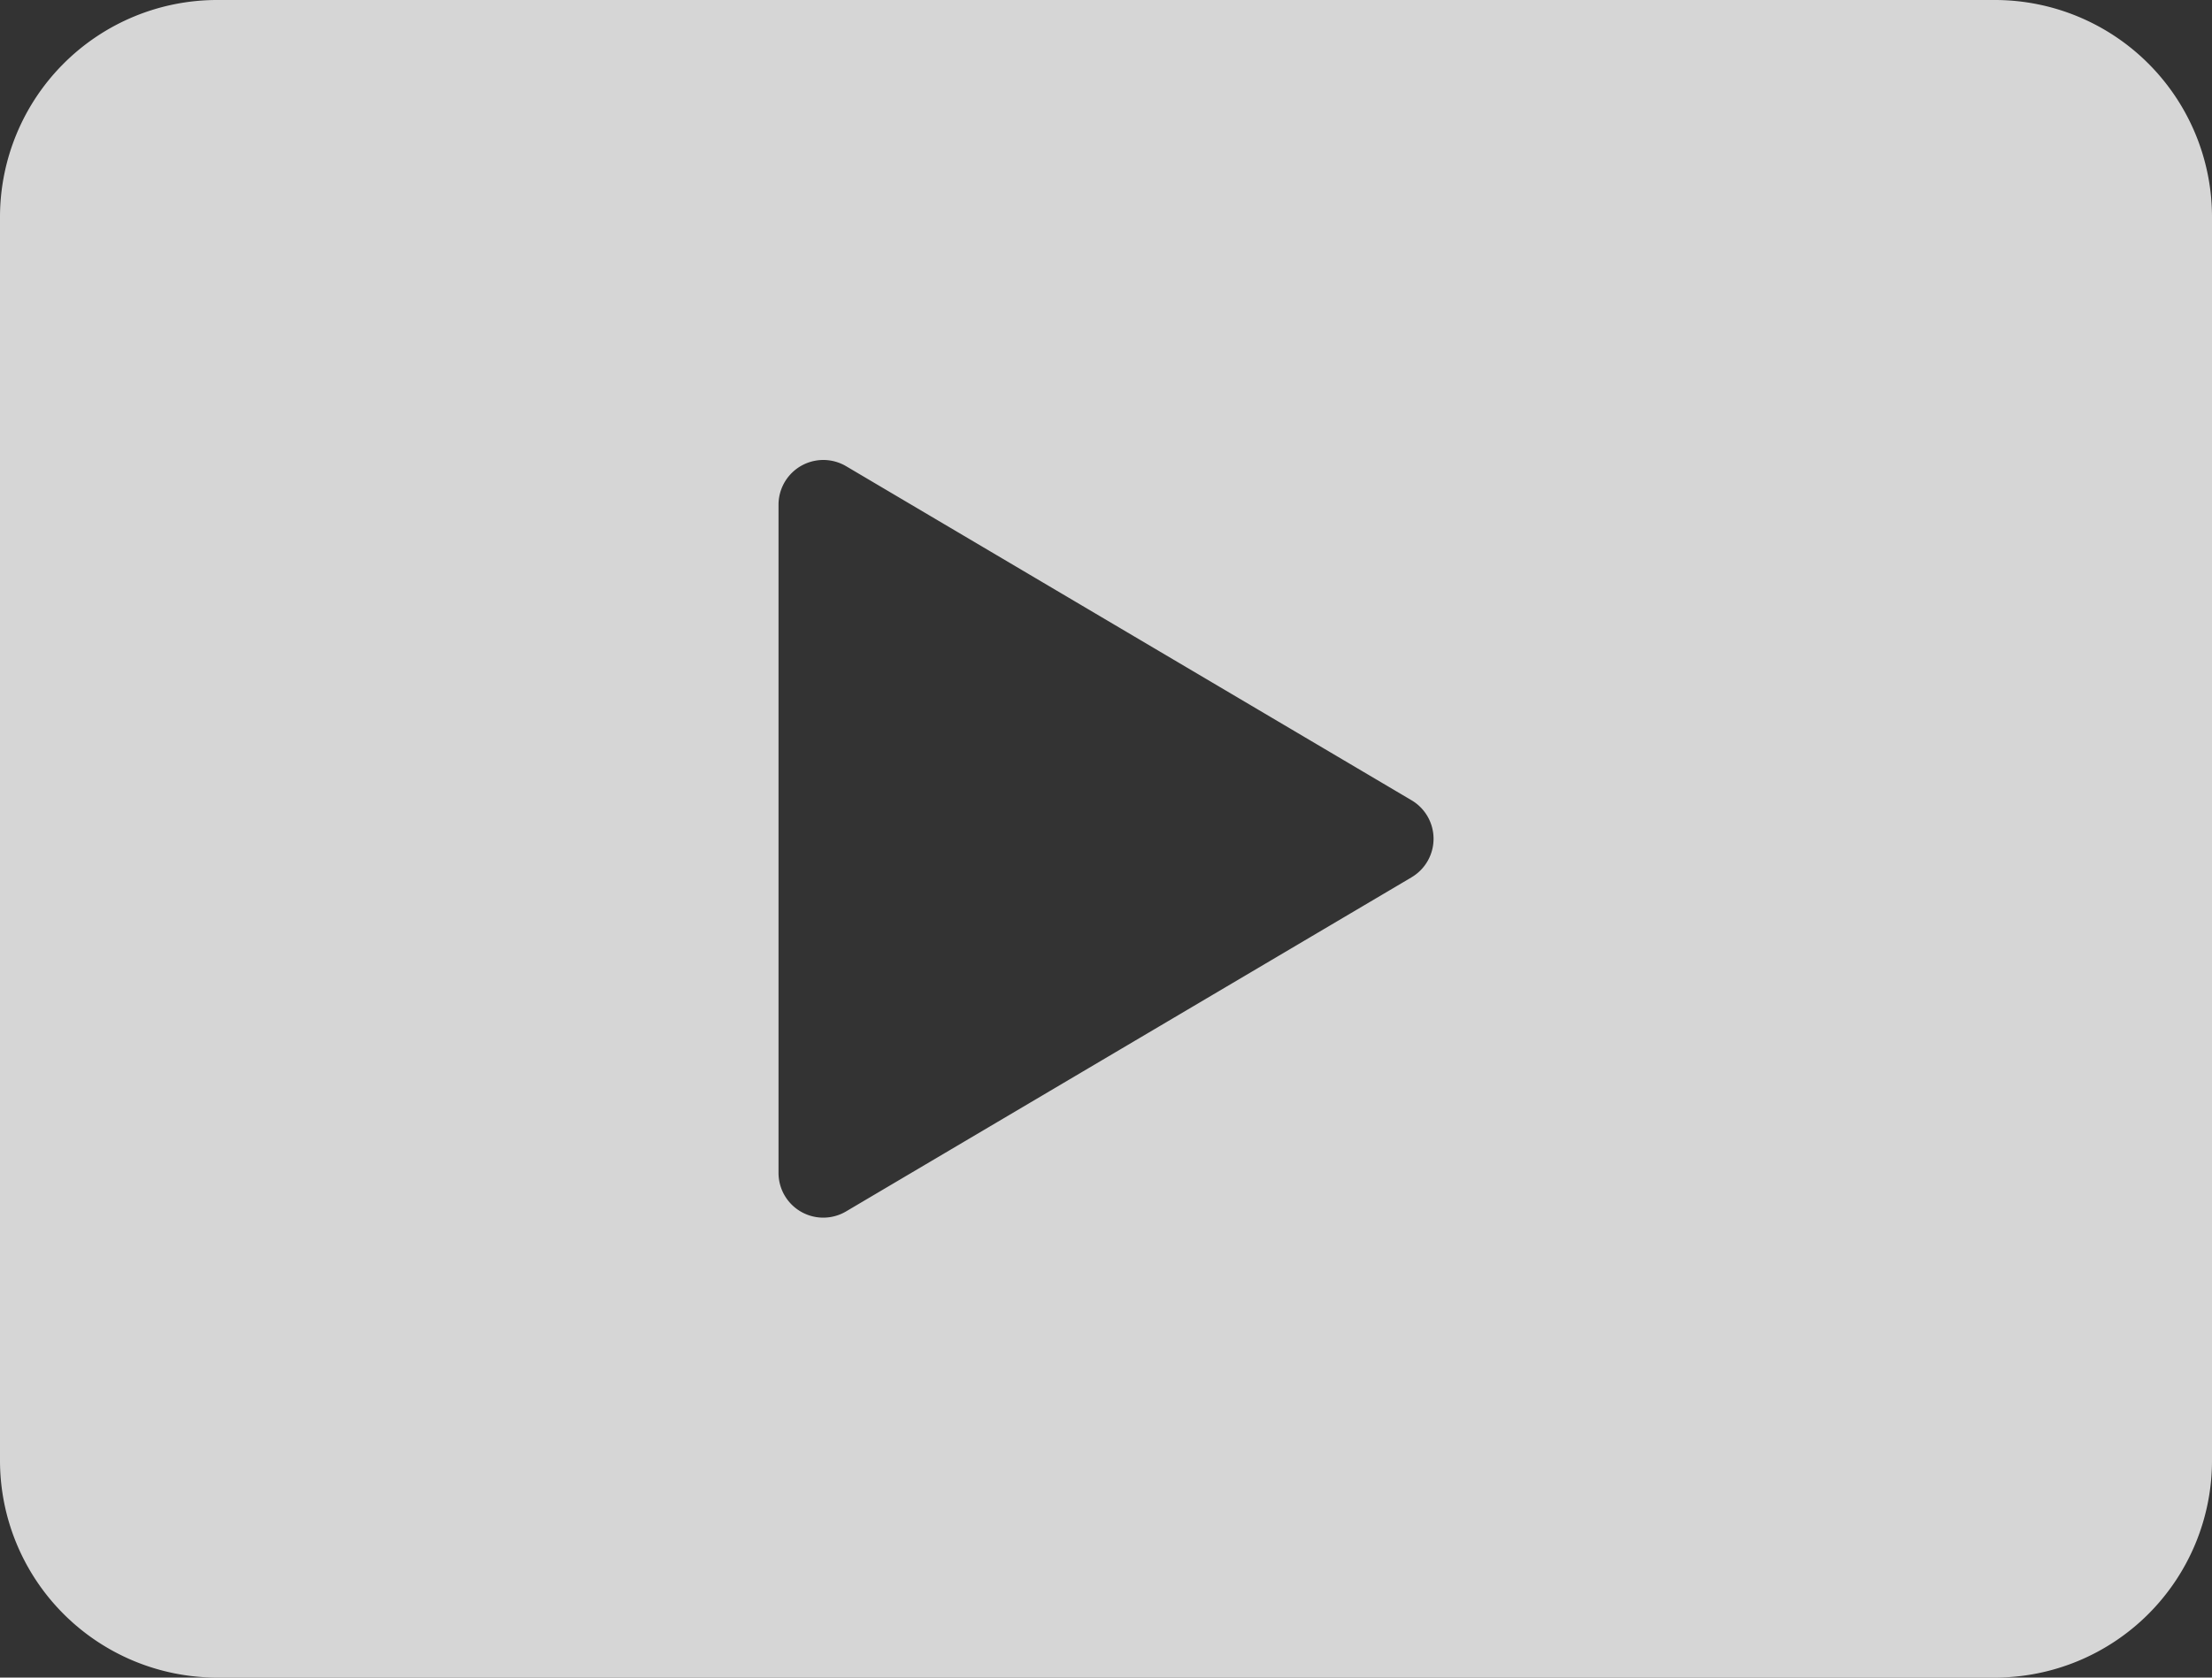 <svg xmlns="http://www.w3.org/2000/svg" viewBox="0 0 512 388.41"><rect x="0" y="0" width="512" height="388.41" fill="#333333" stroke="none"/><defs><style>.cls-1{fill:#fff;opacity:0.8;}</style></defs><g id="Layer_2" data-name="Layer 2"><g id="Layer_1-2" data-name="Layer 1"><path class="cls-1" d="M461.73,0H50.27A50.27,50.27,0,0,0,0,50.27V338.14a50.27,50.27,0,0,0,50.27,50.27H461.73A50.27,50.27,0,0,0,512,338.14V50.27A50.27,50.27,0,0,0,461.73,0Zm-135,203.12-130.9,77.36a10.36,10.36,0,0,1-15.63-8.92V116.85a10.37,10.37,0,0,1,15.63-8.92l130.9,77.36A10.35,10.35,0,0,1,326.72,203.12Z"/></g></g></svg>